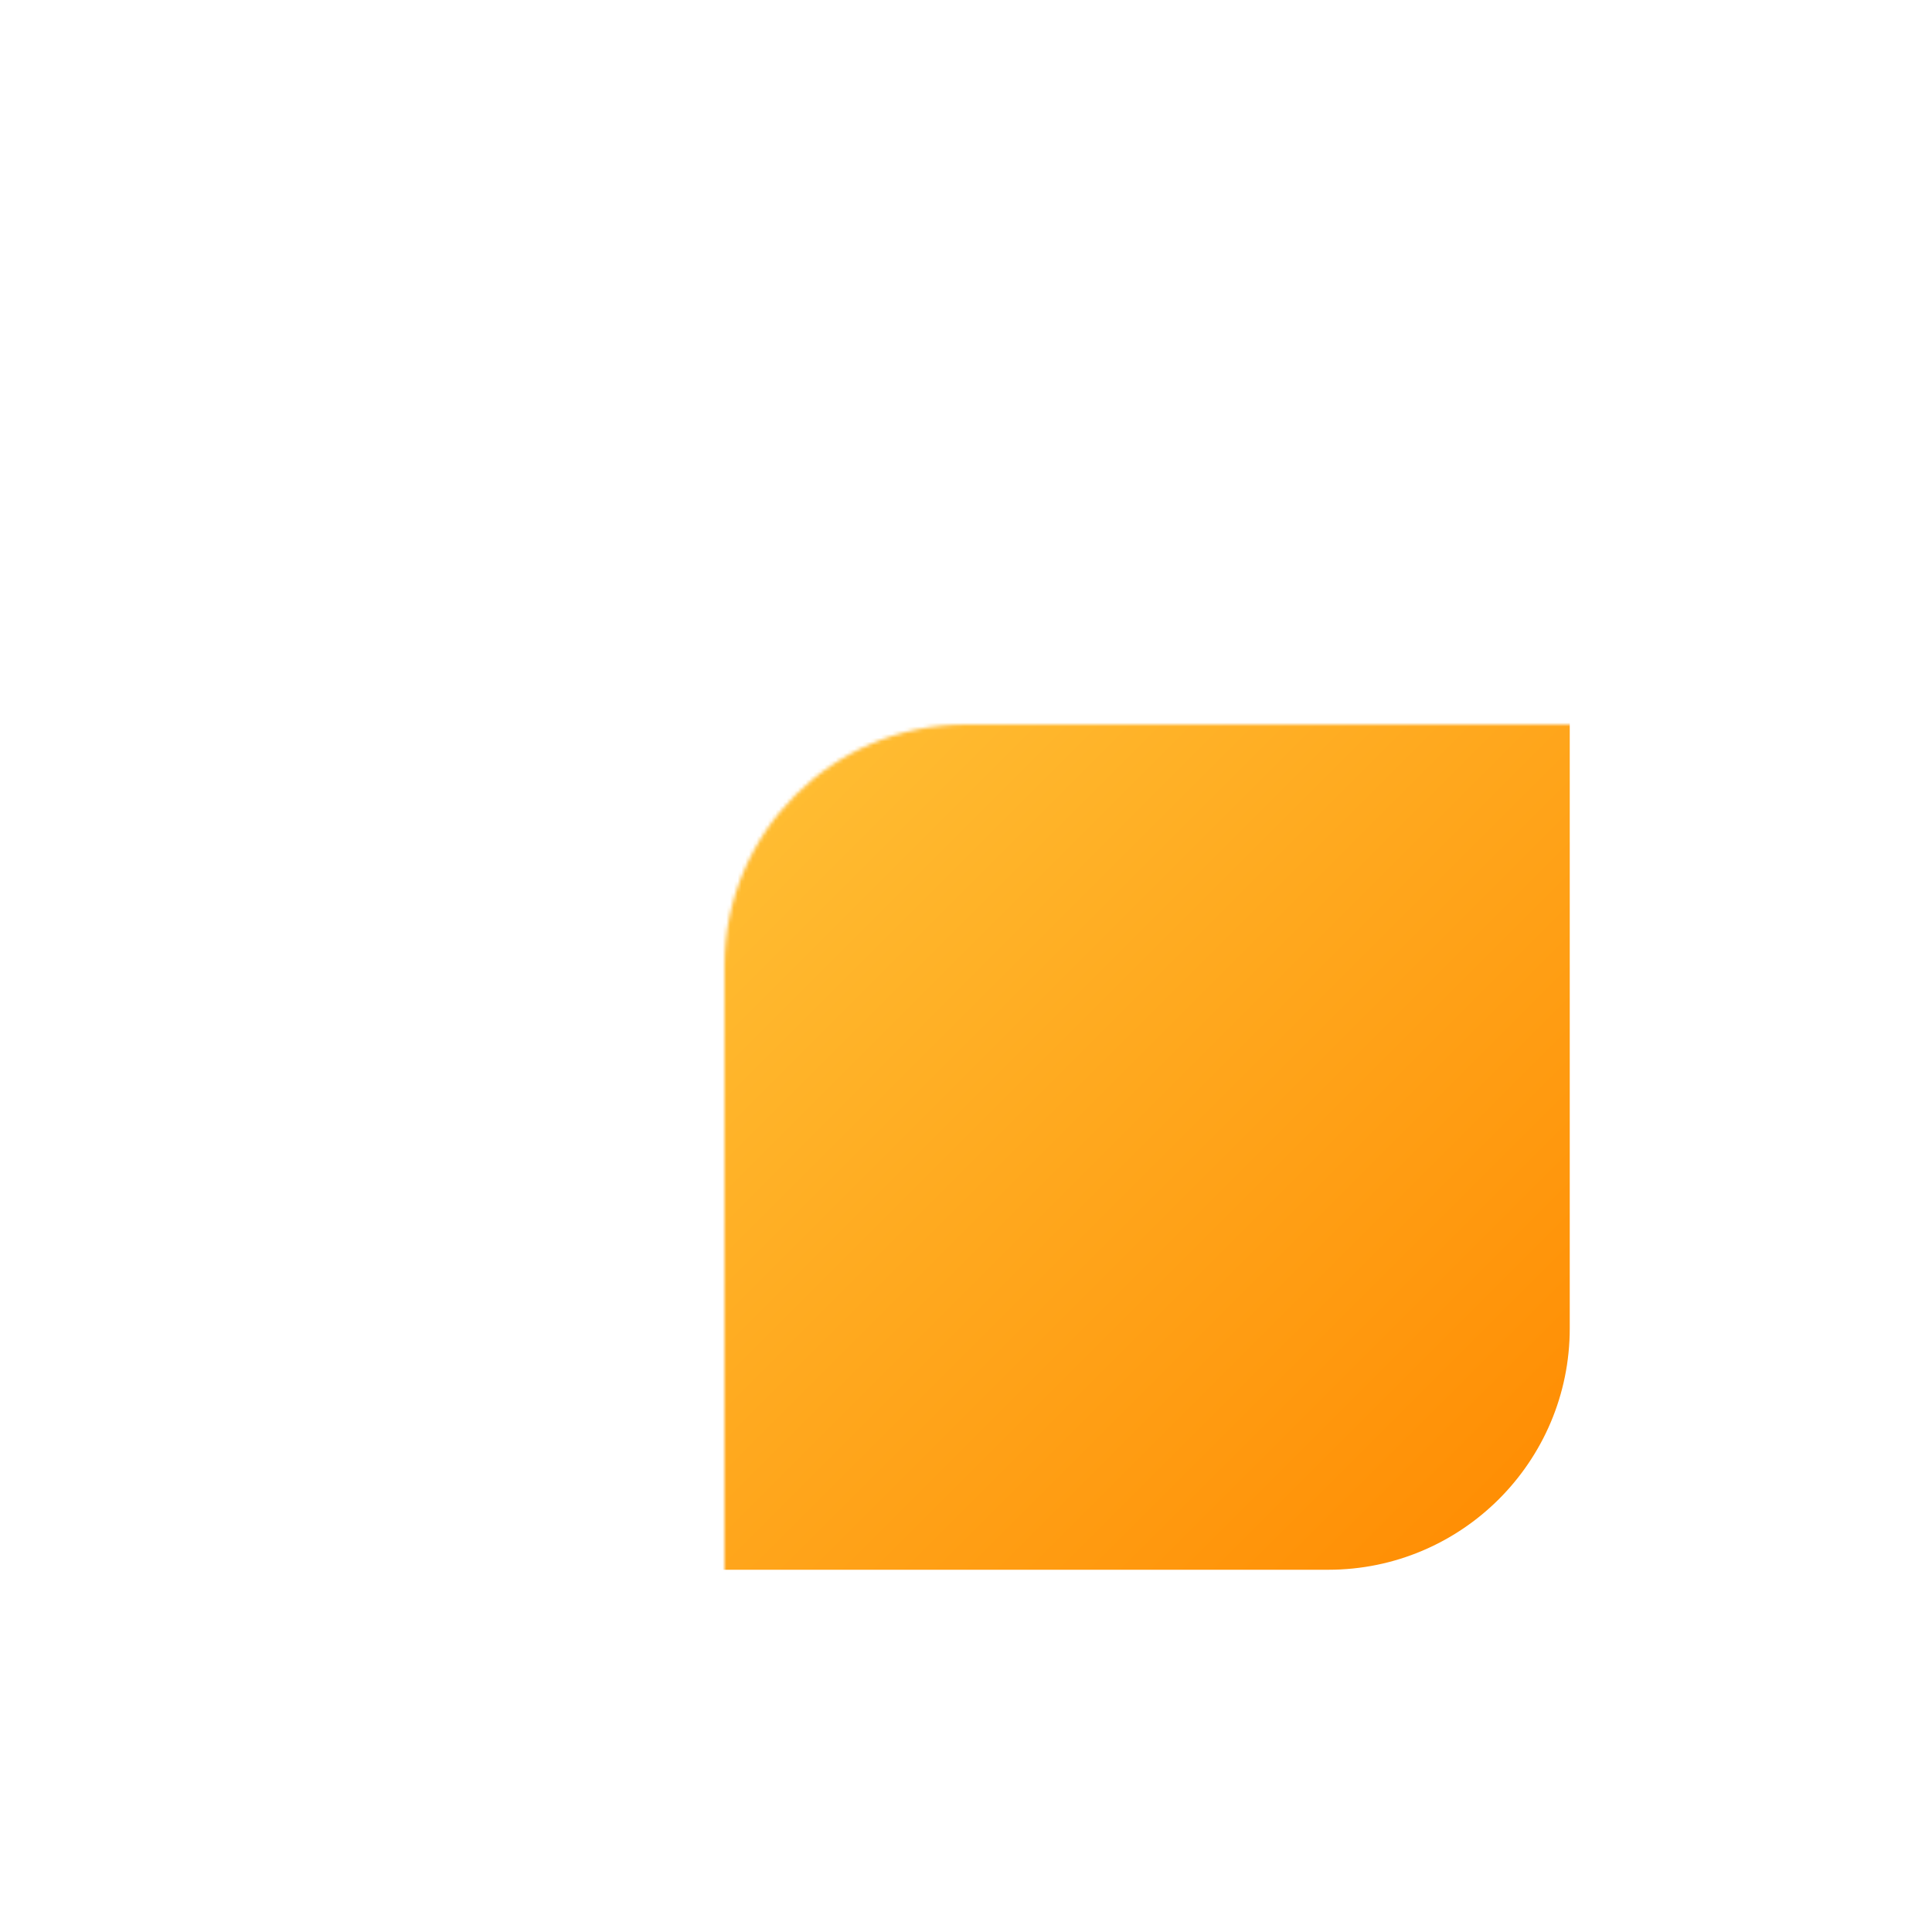 <?xml version="1.0" encoding="UTF-8"?>
<svg xmlns="http://www.w3.org/2000/svg" viewBox="0 0 512 512" role="img" aria-labelledby="title desc">
  <title>Inbenne Monogram — Square Cutout</title>
  <desc>Rounded square with gradient from yellow to orange, containing a transparent cutout in the shape of the letter I.</desc>
  <defs>
    <!-- Gradient for the square -->
    <linearGradient id="g1" x1="0" y1="0" x2="1" y2="1">
      <stop offset="0%" stop-color="#FFD84D"/>
      <stop offset="100%" stop-color="#FF8A00"/>
    </linearGradient>

    <!-- Mask: white = visible, black = transparent -->
    <mask id="cutout">
      <!-- Full square visible -->
      <rect x="96" y="96" width="320" height="320" rx="64" fill="white"/>
      <!-- The "I" cutout (black = transparent area) -->
      <rect x="232" y="160" width="48" height="192" rx="6" fill="black"/>
    </mask>
  </defs>

  <!-- Apply mask -->
  <rect x="96" y="96" width="320" height="320" rx="64" fill="url(#g1)" mask="url(#cutout)"/>
</svg>
